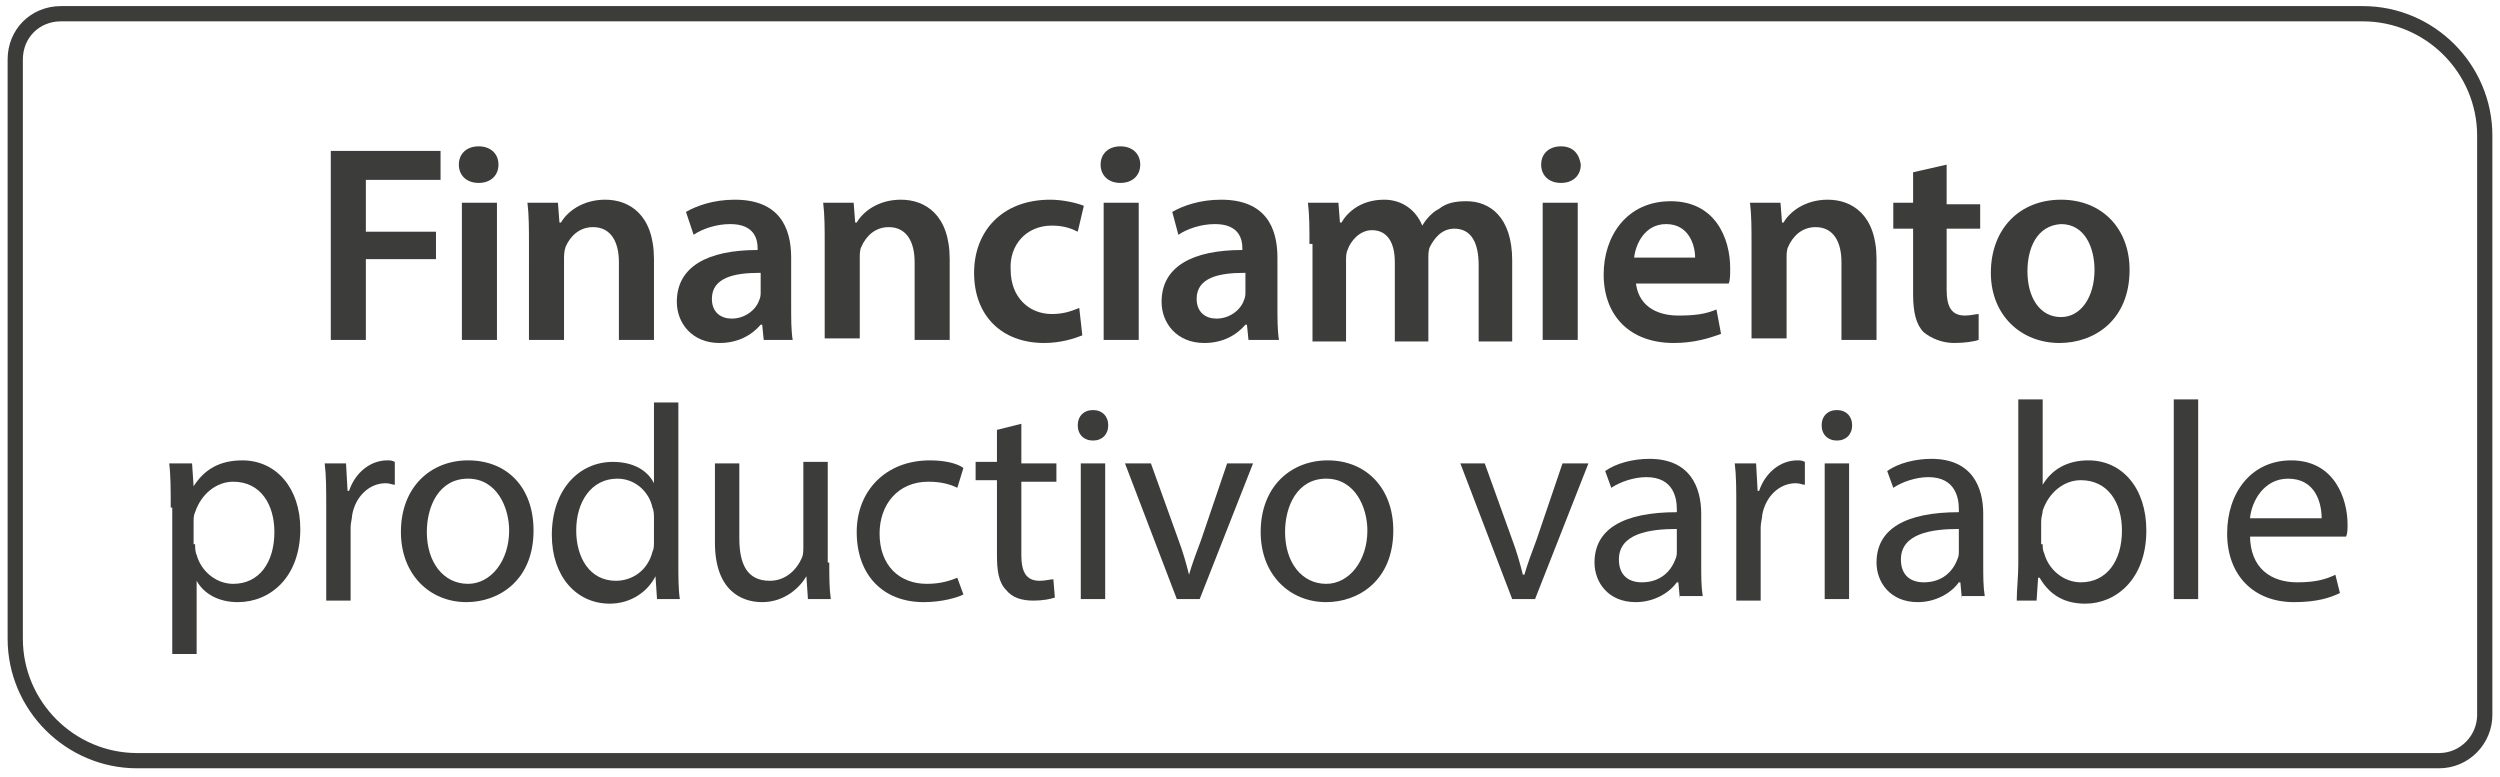 <?xml version="1.0" encoding="utf-8"?>
<!-- Generator: Adobe Illustrator 27.5.0, SVG Export Plug-In . SVG Version: 6.00 Build 0)  -->
<svg version="1.1" id="Capa_1" xmlns="http://www.w3.org/2000/svg" xmlns:xlink="http://www.w3.org/1999/xlink" x="0px" y="0px"
	 viewBox="0 0 164 51" style="enable-background:new 0 0 164 51;" xml:space="preserve">
<style type="text/css">
	.st0{fill:none;stroke:#3C3C3B;stroke-miterlimit:10;}
	.st1{fill:#3C3C3B;}
</style>
<path class="st0" d="M160,49.9H9c-4.4,0-8-3.6-8-8v-38c0-1.7,1.3-3,3-3h151c4.4,0,8,3.6,8,8v38C163,48.5,161.7,49.9,160,49.9z"/>
<g>
	<path class="st1" d="M21.7,9.9h7.2v1.9H24v3.4h4.6V17H24v5.3h-2.3V9.9z"/>
	<path class="st1" d="M32.7,10.8c0,0.7-0.5,1.2-1.3,1.2c-0.8,0-1.3-0.5-1.3-1.2c0-0.7,0.5-1.2,1.3-1.2C32.2,9.6,32.7,10.1,32.7,10.8
		z M30.3,22.3v-9h2.3v9H30.3z"/>
	<path class="st1" d="M34.7,16c0-1,0-1.9-0.1-2.7h2l0.1,1.3h0.1c0.4-0.7,1.4-1.5,2.9-1.5c1.6,0,3.2,1,3.2,3.9v5.3h-2.3v-5.1
		c0-1.3-0.5-2.3-1.7-2.3c-0.9,0-1.5,0.6-1.8,1.3C37,16.5,37,16.8,37,17v5.3h-2.3V16z"/>
	<path class="st1" d="M50.1,22.3l-0.1-1h-0.1c-0.6,0.7-1.5,1.2-2.7,1.2c-1.8,0-2.8-1.3-2.8-2.7c0-2.3,2-3.4,5.3-3.4v-0.1
		c0-0.6-0.2-1.6-1.8-1.6c-0.9,0-1.8,0.3-2.4,0.7L45,13.9c0.7-0.4,1.8-0.8,3.2-0.8c2.9,0,3.7,1.8,3.7,3.8v3.2c0,0.8,0,1.6,0.1,2.2
		H50.1z M49.8,17.9c-1.6,0-3.1,0.3-3.1,1.7c0,0.9,0.6,1.3,1.3,1.3c0.9,0,1.6-0.6,1.8-1.2c0.1-0.2,0.1-0.4,0.1-0.5V17.9z"/>
	<path class="st1" d="M54.1,16c0-1,0-1.9-0.1-2.7h2l0.1,1.3h0.1c0.4-0.7,1.4-1.5,2.9-1.5c1.6,0,3.2,1,3.2,3.9v5.3H60v-5.1
		c0-1.3-0.5-2.3-1.7-2.3c-0.9,0-1.5,0.6-1.8,1.3c-0.1,0.2-0.1,0.5-0.1,0.7v5.3h-2.3V16z"/>
	<path class="st1" d="M71,22c-0.5,0.2-1.4,0.5-2.5,0.5c-2.8,0-4.6-1.8-4.6-4.6c0-2.7,1.8-4.8,5-4.8c0.8,0,1.7,0.2,2.2,0.4l-0.4,1.7
		c-0.4-0.2-0.9-0.4-1.7-0.4c-1.7,0-2.8,1.3-2.7,2.9c0,1.8,1.2,2.9,2.7,2.9c0.8,0,1.3-0.2,1.8-0.4L71,22z"/>
	<path class="st1" d="M74.8,10.8c0,0.7-0.5,1.2-1.3,1.2c-0.8,0-1.3-0.5-1.3-1.2c0-0.7,0.5-1.2,1.3-1.2C74.3,9.6,74.8,10.1,74.8,10.8
		z M72.4,22.3v-9h2.3v9H72.4z"/>
	<path class="st1" d="M81.9,22.3l-0.1-1h-0.1c-0.6,0.7-1.5,1.2-2.7,1.2c-1.8,0-2.8-1.3-2.8-2.7c0-2.3,2-3.4,5.3-3.4v-0.1
		c0-0.6-0.2-1.6-1.8-1.6c-0.9,0-1.8,0.3-2.4,0.7l-0.4-1.5c0.7-0.4,1.8-0.8,3.2-0.8c2.9,0,3.7,1.8,3.7,3.8v3.2c0,0.8,0,1.6,0.1,2.2
		H81.9z M81.6,17.9c-1.6,0-3.1,0.3-3.1,1.7c0,0.9,0.6,1.3,1.3,1.3c0.9,0,1.6-0.6,1.8-1.2c0.1-0.2,0.1-0.4,0.1-0.5V17.9z"/>
	<path class="st1" d="M85.9,16c0-1,0-1.9-0.1-2.7h2l0.1,1.3h0.1c0.4-0.7,1.3-1.5,2.8-1.5c1.2,0,2.1,0.7,2.5,1.7h0
		c0.3-0.5,0.7-0.9,1.1-1.1c0.5-0.4,1.1-0.5,1.8-0.5c1.5,0,3,1,3,3.9v5.3h-2.2v-5c0-1.5-0.5-2.4-1.6-2.4c-0.8,0-1.3,0.6-1.6,1.2
		c-0.1,0.2-0.1,0.5-0.1,0.8v5.4h-2.2v-5.2c0-1.3-0.5-2.1-1.5-2.1c-0.8,0-1.4,0.7-1.6,1.3c-0.1,0.2-0.1,0.5-0.1,0.7v5.3h-2.2V16z"/>
	<path class="st1" d="M103.7,10.8c0,0.7-0.5,1.2-1.3,1.2c-0.8,0-1.3-0.5-1.3-1.2c0-0.7,0.5-1.2,1.3-1.2
		C103.2,9.6,103.6,10.1,103.7,10.8z M101.2,22.3v-9h2.3v9H101.2z"/>
	<path class="st1" d="M107.3,18.4c0.1,1.6,1.3,2.3,2.8,2.3c1.1,0,1.8-0.1,2.5-0.4l0.3,1.6c-0.8,0.3-1.8,0.6-3.1,0.6
		c-2.9,0-4.6-1.8-4.6-4.5c0-2.5,1.5-4.8,4.4-4.8c2.9,0,3.9,2.4,3.9,4.4c0,0.4,0,0.8-0.1,1H107.3z M111.2,16.9c0-0.8-0.4-2.2-1.9-2.2
		c-1.4,0-2,1.3-2.1,2.2H111.2z"/>
	<path class="st1" d="M114.9,16c0-1,0-1.9-0.1-2.7h2l0.1,1.3h0.1c0.4-0.7,1.4-1.5,2.9-1.5c1.6,0,3.2,1,3.2,3.9v5.3h-2.3v-5.1
		c0-1.3-0.5-2.3-1.7-2.3c-0.9,0-1.5,0.6-1.8,1.3c-0.1,0.2-0.1,0.5-0.1,0.7v5.3h-2.3V16z"/>
	<path class="st1" d="M127.7,10.8v2.6h2.2V15h-2.2v4c0,1.1,0.3,1.7,1.2,1.7c0.4,0,0.7-0.1,0.9-0.1l0,1.7c-0.3,0.1-0.9,0.2-1.6,0.2
		c-0.8,0-1.5-0.3-2-0.7c-0.5-0.5-0.7-1.3-0.7-2.5V15h-1.3v-1.7h1.3v-2L127.7,10.8z"/>
	<path class="st1" d="M139.7,17.7c0,3.3-2.3,4.8-4.6,4.8c-2.5,0-4.5-1.8-4.5-4.6c0-2.9,1.9-4.8,4.6-4.8
		C137.9,13.1,139.7,15,139.7,17.7z M133,17.8c0,1.7,0.8,3,2.2,3c1.3,0,2.2-1.3,2.2-3.1c0-1.4-0.6-3-2.2-3
		C133.6,14.8,133,16.3,133,17.8z"/>
	<path class="st1" d="M11.2,33.3c0-1.1,0-2.1-0.1-2.9h1.5l0.1,1.5h0c0.7-1.1,1.7-1.7,3.2-1.7c2.2,0,3.8,1.8,3.8,4.5
		c0,3.2-2,4.8-4.1,4.8c-1.2,0-2.2-0.5-2.7-1.4h0v4.8h-1.6V33.3z M12.8,35.7c0,0.2,0,0.5,0.1,0.7c0.3,1.1,1.3,1.9,2.4,1.9
		c1.7,0,2.7-1.4,2.7-3.4c0-1.8-0.9-3.3-2.7-3.3c-1.1,0-2.1,0.8-2.5,2c-0.1,0.2-0.1,0.4-0.1,0.7V35.7z"/>
	<path class="st1" d="M21.4,33.2c0-1.1,0-2-0.1-2.8h1.4l0.1,1.8h0.1c0.4-1.2,1.4-2,2.5-2c0.2,0,0.3,0,0.5,0.1v1.5
		c-0.2,0-0.3-0.1-0.6-0.1c-1.1,0-2,0.9-2.2,2.1c0,0.2-0.1,0.5-0.1,0.8v4.8h-1.6V33.2z"/>
	<path class="st1" d="M35,34.8c0,3.3-2.3,4.7-4.4,4.7c-2.4,0-4.3-1.8-4.3-4.6c0-3,2-4.7,4.4-4.7C33.3,30.2,35,32,35,34.8z M28,34.9
		c0,2,1.1,3.4,2.7,3.4c1.5,0,2.7-1.5,2.7-3.5c0-1.5-0.8-3.4-2.7-3.4S28,33.2,28,34.9z"/>
	<path class="st1" d="M44.5,26.2V37c0,0.8,0,1.7,0.1,2.3h-1.5l-0.1-1.5h0c-0.5,1-1.6,1.8-3,1.8c-2.2,0-3.8-1.8-3.8-4.5
		c0-3,1.8-4.8,4-4.8c1.4,0,2.3,0.6,2.7,1.4h0v-5.3H44.5z M42.9,34c0-0.2,0-0.5-0.1-0.7c-0.2-1-1.1-1.9-2.3-1.9
		c-1.7,0-2.7,1.5-2.7,3.4c0,1.8,0.9,3.3,2.6,3.3c1.1,0,2.1-0.7,2.4-1.9c0.1-0.2,0.1-0.4,0.1-0.7V34z"/>
	<path class="st1" d="M54.4,36.9c0,0.9,0,1.7,0.1,2.4H53l-0.1-1.5h0c-0.4,0.7-1.4,1.7-2.9,1.7c-1.4,0-3.1-0.8-3.1-3.9v-5.2h1.6v4.9
		c0,1.7,0.5,2.8,2,2.8c1.1,0,1.8-0.8,2.1-1.5c0.1-0.2,0.1-0.5,0.1-0.8v-5.5h1.6V36.9z"/>
	<path class="st1" d="M63.2,39c-0.4,0.2-1.4,0.5-2.6,0.5c-2.7,0-4.4-1.8-4.4-4.6c0-2.7,1.9-4.7,4.8-4.7c1,0,1.8,0.2,2.2,0.5
		l-0.4,1.3c-0.4-0.2-1-0.4-1.9-0.4c-2,0-3.2,1.5-3.2,3.4c0,2.1,1.3,3.3,3.1,3.3c0.9,0,1.5-0.2,2-0.4L63.2,39z"/>
	<path class="st1" d="M67,27.8v2.6h2.3v1.2H67v4.8c0,1.1,0.3,1.7,1.2,1.7c0.4,0,0.7-0.1,0.9-0.1l0.1,1.2c-0.3,0.1-0.8,0.2-1.4,0.2
		c-0.8,0-1.4-0.2-1.8-0.7c-0.5-0.5-0.6-1.3-0.6-2.3v-4.9H64v-1.2h1.4v-2.1L67,27.8z"/>
	<path class="st1" d="M72.7,27.9c0,0.6-0.4,1-1,1c-0.6,0-1-0.4-1-1c0-0.6,0.4-1,1-1C72.3,26.9,72.7,27.3,72.7,27.9z M70.9,39.3v-8.9
		h1.6v8.9H70.9z"/>
	<path class="st1" d="M75.5,30.4l1.8,5c0.3,0.8,0.5,1.5,0.7,2.3H78c0.2-0.7,0.5-1.5,0.8-2.3l1.7-5h1.7l-3.5,8.9h-1.5l-3.4-8.9H75.5z
		"/>
	<path class="st1" d="M91.4,34.8c0,3.3-2.3,4.7-4.4,4.7c-2.4,0-4.3-1.8-4.3-4.6c0-3,2-4.7,4.4-4.7C89.6,30.2,91.4,32,91.4,34.8z
		 M84.3,34.9c0,2,1.1,3.4,2.7,3.4c1.5,0,2.7-1.5,2.7-3.5c0-1.5-0.8-3.4-2.7-3.4S84.3,33.2,84.3,34.9z"/>
	<path class="st1" d="M97.4,30.4l1.8,5c0.3,0.8,0.5,1.5,0.7,2.3h0.1c0.2-0.7,0.5-1.5,0.8-2.3l1.7-5h1.7l-3.5,8.9h-1.5l-3.4-8.9H97.4
		z"/>
	<path class="st1" d="M110.2,39.3l-0.1-1.1H110c-0.5,0.7-1.5,1.3-2.7,1.3c-1.8,0-2.7-1.3-2.7-2.6c0-2.2,1.9-3.3,5.4-3.3v-0.2
		c0-0.7-0.2-2.1-2-2.1c-0.8,0-1.7,0.3-2.3,0.7l-0.4-1.1c0.7-0.5,1.8-0.8,2.9-0.8c2.7,0,3.4,1.9,3.4,3.6v3.3c0,0.8,0,1.5,0.1,2.1
		H110.2z M110,34.7c-1.8,0-3.8,0.3-3.8,2c0,1.1,0.7,1.5,1.5,1.5c1.2,0,1.9-0.7,2.2-1.5c0.1-0.2,0.1-0.4,0.1-0.5V34.7z"/>
	<path class="st1" d="M113.9,33.2c0-1.1,0-2-0.1-2.8h1.4l0.1,1.8h0.1c0.4-1.2,1.4-2,2.5-2c0.2,0,0.3,0,0.5,0.1v1.5
		c-0.2,0-0.3-0.1-0.6-0.1c-1.1,0-2,0.9-2.2,2.1c0,0.2-0.1,0.5-0.1,0.8v4.8h-1.6V33.2z"/>
	<path class="st1" d="M121.5,27.9c0,0.6-0.4,1-1,1c-0.6,0-1-0.4-1-1c0-0.6,0.4-1,1-1C121.1,26.9,121.5,27.3,121.5,27.9z M119.7,39.3
		v-8.9h1.6v8.9H119.7z"/>
	<path class="st1" d="M128.7,39.3l-0.1-1.1h-0.1c-0.5,0.7-1.5,1.3-2.7,1.3c-1.8,0-2.7-1.3-2.7-2.6c0-2.2,1.9-3.3,5.4-3.3v-0.2
		c0-0.7-0.2-2.1-2-2.1c-0.8,0-1.7,0.3-2.3,0.7l-0.4-1.1c0.7-0.5,1.8-0.8,2.9-0.8c2.7,0,3.4,1.9,3.4,3.6v3.3c0,0.8,0,1.5,0.1,2.1
		H128.7z M128.5,34.7c-1.8,0-3.8,0.3-3.8,2c0,1.1,0.7,1.5,1.5,1.5c1.2,0,1.9-0.7,2.2-1.5c0.1-0.2,0.1-0.4,0.1-0.5V34.7z"/>
	<path class="st1" d="M132.3,39.3c0-0.6,0.1-1.5,0.1-2.3V26.2h1.6v5.6h0c0.6-1,1.6-1.6,3-1.6c2.2,0,3.8,1.8,3.8,4.6
		c0,3.2-2,4.8-4,4.8c-1.3,0-2.3-0.5-3-1.7h-0.1l-0.1,1.5H132.3z M134,35.7c0,0.2,0,0.4,0.1,0.6c0.3,1.1,1.3,1.9,2.4,1.9
		c1.7,0,2.7-1.4,2.7-3.4c0-1.8-0.9-3.3-2.7-3.3c-1.1,0-2.1,0.8-2.5,2c0,0.2-0.1,0.4-0.1,0.7V35.7z"/>
	<path class="st1" d="M142.6,26.2h1.6v13.1h-1.6V26.2z"/>
	<path class="st1" d="M147.6,35.1c0,2.2,1.4,3.1,3.1,3.1c1.2,0,1.9-0.2,2.5-0.5l0.3,1.2c-0.6,0.3-1.5,0.6-3,0.6
		c-2.7,0-4.4-1.8-4.4-4.5c0-2.7,1.6-4.8,4.2-4.8c2.9,0,3.7,2.6,3.7,4.2c0,0.3,0,0.6-0.1,0.8H147.6z M152.3,34c0-1-0.4-2.6-2.2-2.6
		c-1.6,0-2.4,1.5-2.5,2.6H152.3z"/>
</g>
</svg>
